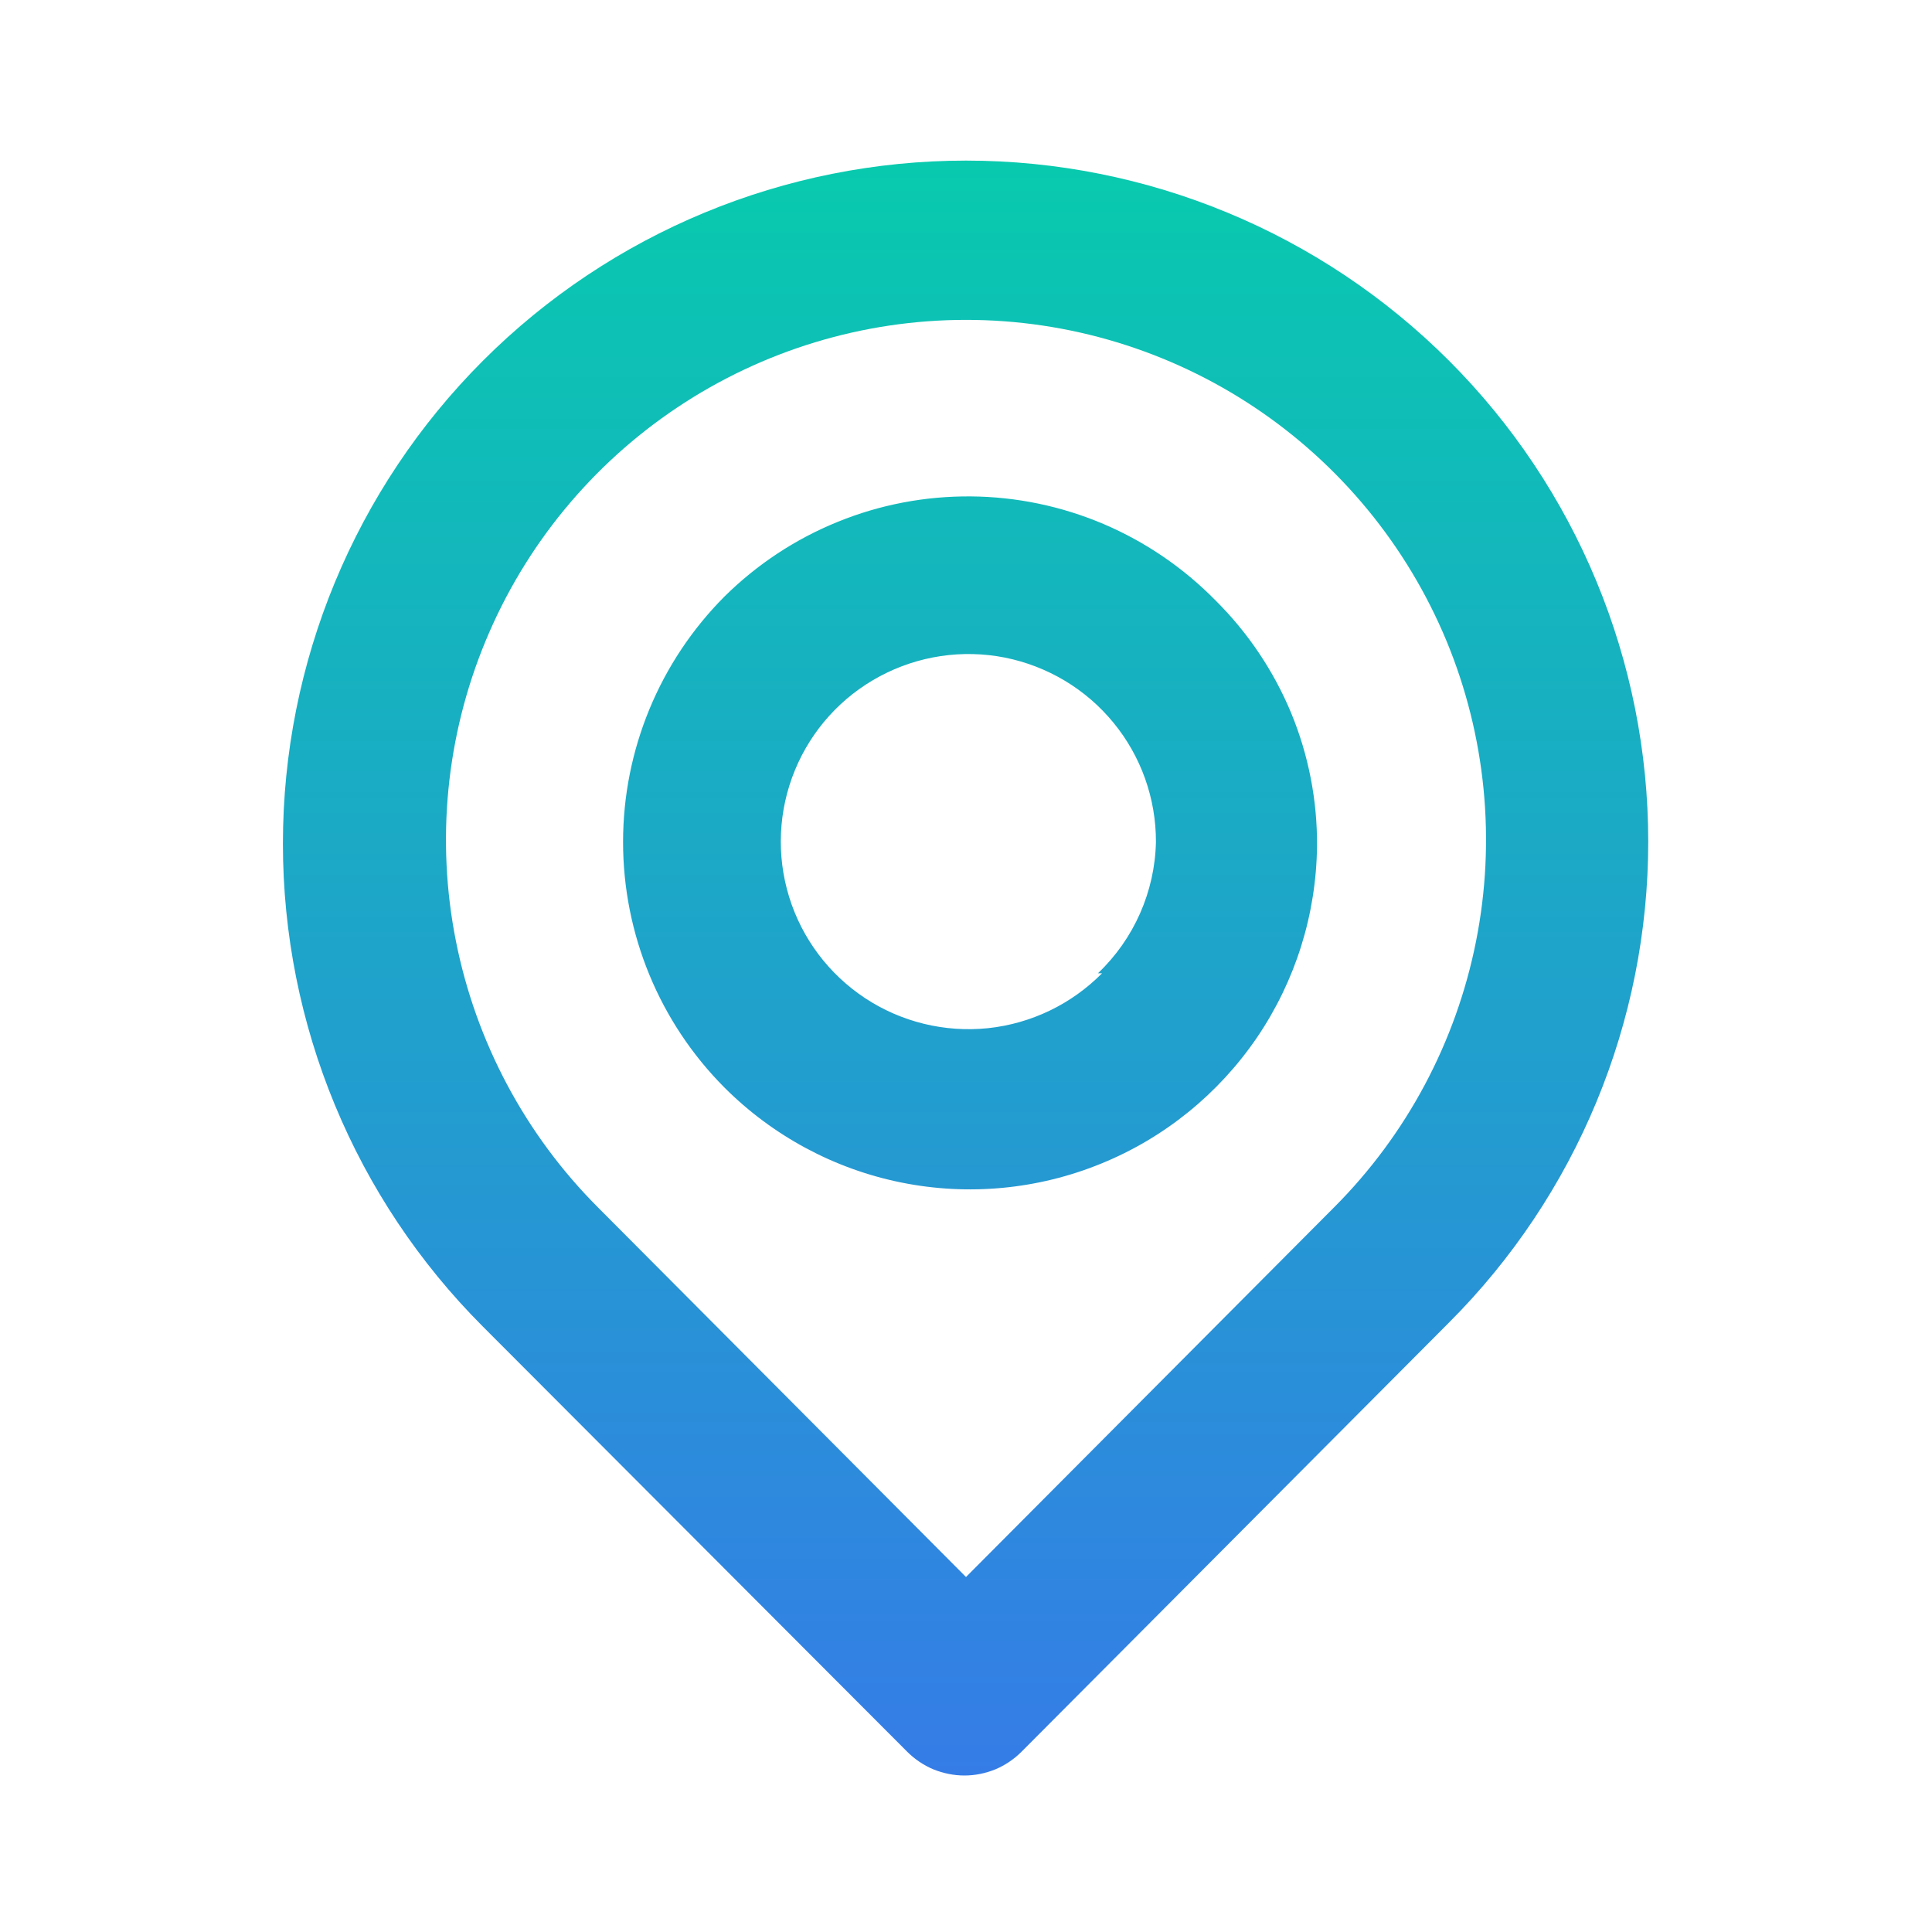 <svg width="16" height="16" viewBox="0 0 16 16" fill="none" xmlns="http://www.w3.org/2000/svg">
<path d="M12 2.987C10.939 1.926 9.5 1.33 8 1.33C6.5 1.33 5.061 1.926 4 2.987C2.939 4.048 2.343 5.486 2.343 6.987C2.343 8.487 2.939 9.926 4 10.987L7.513 14.507C7.575 14.569 7.649 14.619 7.73 14.653C7.812 14.686 7.899 14.704 7.987 14.704C8.075 14.704 8.162 14.686 8.243 14.653C8.324 14.619 8.398 14.569 8.46 14.507L12 10.953C13.056 9.897 13.65 8.464 13.65 6.97C13.65 5.476 13.056 4.043 12 2.987V2.987ZM11.047 10L8 13.06L4.953 10C4.351 9.398 3.942 8.63 3.776 7.795C3.61 6.96 3.695 6.094 4.022 5.307C4.348 4.52 4.9 3.848 5.608 3.375C6.316 2.902 7.148 2.649 8 2.649C8.852 2.649 9.684 2.902 10.392 3.375C11.1 3.848 11.652 4.52 11.979 5.307C12.305 6.094 12.39 6.96 12.224 7.795C12.058 8.63 11.649 9.398 11.047 10V10ZM6 4.94C5.462 5.48 5.16 6.211 5.16 6.973C5.16 7.736 5.462 8.467 6 9.007C6.4 9.407 6.909 9.681 7.464 9.793C8.018 9.905 8.594 9.851 9.118 9.637C9.642 9.424 10.091 9.06 10.41 8.592C10.728 8.124 10.901 7.573 10.907 7.007C10.91 6.629 10.837 6.254 10.693 5.905C10.548 5.556 10.335 5.239 10.067 4.973C9.802 4.703 9.487 4.488 9.14 4.34C8.792 4.192 8.418 4.114 8.04 4.111C7.662 4.108 7.287 4.179 6.937 4.322C6.587 4.464 6.269 4.674 6 4.94V4.94ZM9.127 8.06C8.874 8.316 8.54 8.477 8.182 8.515C7.824 8.552 7.464 8.464 7.164 8.266C6.863 8.067 6.641 7.771 6.535 7.427C6.429 7.083 6.446 6.712 6.583 6.379C6.72 6.046 6.968 5.771 7.286 5.601C7.603 5.431 7.969 5.376 8.323 5.446C8.676 5.517 8.994 5.707 9.222 5.986C9.45 6.264 9.574 6.613 9.573 6.973C9.564 7.385 9.391 7.776 9.093 8.06H9.127Z" fill="url(#paint0_linear_2_129)"/>
<defs>
<linearGradient id="paint0_linear_2_129" x1="7.997" y1="1.33" x2="7.997" y2="14.704" gradientUnits="userSpaceOnUse">
<stop stop-color="#08CAAE"/>
<stop offset="1" stop-color="#357CE7"/>
</linearGradient>
</defs>
</svg>
